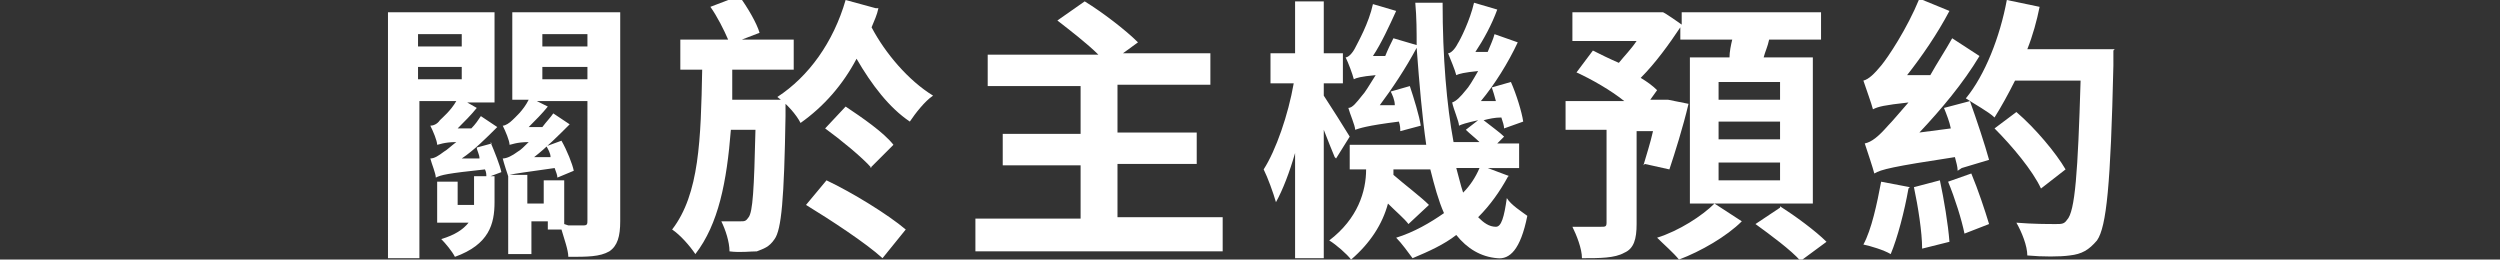 <?xml version="1.0" encoding="UTF-8"?>
<svg id="Layer_1" data-name="Layer 1" xmlns="http://www.w3.org/2000/svg" version="1.1" viewBox="0 0 183 19">
  <rect x="0" y="0" width="183" height="19" fill="#333333" stroke="none"/>
  <defs>
    <style>
      .cls-1 {
        fill: #fff;
        stroke-width: 0px;
      }
    </style>
  </defs>
  <path class="cls-1" d="M35.9,10.4c.3.7.7,1.7.8,2.2l-.8.3h.3v1.9c0,1.6-.4,3.1-2.9,4-.2-.4-.7-1-1-1.3,1-.3,1.6-.7,2-1.2h-2.3v-3h1.5v1.7h1.2v-2.1h.9c0-.1,0-.3-.1-.5-2.8.3-3.2.4-3.6.6h0c0-.3-.3-1-.4-1.4.3,0,.6-.2,1-.5.2-.1.5-.4.9-.7-.9,0-1.3.2-1.4.2h0c0-.3-.3-1-.5-1.4.2,0,.5-.1.7-.4.2-.2.8-.7,1.2-1.4h-2.7v11.5h-2.3V.9h7.8v6.6h-2l.7.4c-.4.5-.9,1-1.4,1.5h1c.3-.3.5-.6.7-.9l1.2.8c-.8.8-1.7,1.7-2.6,2.3h1.3c0-.3-.2-.6-.2-.8l1.1-.3ZM30.6,2.5v.9h3.2v-.9h-3.2ZM30.6,5.8h3.2v-.9h-3.2v.9ZM45.4,16.2c0,1.1-.2,1.8-.8,2.2-.7.4-1.6.4-3,.4,0-.5-.3-1.3-.5-2h-1v-.6h-1.2v2.4h-1.7v-5.7h0c-.1-.3-.3-.9-.4-1.3.3,0,.7-.2,1.1-.5.2-.1.5-.4.8-.7-.9,0-1.3.2-1.4.2,0-.3-.3-1-.5-1.4.2,0,.5-.2.7-.4.2-.2.8-.7,1.2-1.5h-1.2V.9h7.9v15.3ZM41.6,16.5c.5,0,.9,0,1.1,0,.3,0,.3-.1.3-.4V7.4h-3.7l.8.4c-.4.5-.9,1-1.4,1.5h1c.3-.4.6-.7.8-1l1.2.8c-.8.8-1.7,1.7-2.6,2.4h1.2c0-.3-.2-.6-.3-.8l1.1-.4c.4.7.8,1.7.9,2.2l-1.2.5c0-.2-.1-.4-.2-.7-2.1.3-2.9.4-3.3.5h1.3v2.1h1.2v-1.7h1.5v3.2ZM39.7,2.5v.9h3.3v-.9h-3.3ZM39.7,5.8h3.3v-.9h-3.3v.9Z"/>
  <path class="cls-1" d="M57.5,7.6s0,.7,0,.9c-.1,6.1-.3,8.3-.8,9-.4.6-.8.7-1.3.9-.5,0-1.2.1-2,0,0-.7-.3-1.6-.6-2.2.6,0,1.1,0,1.4,0s.4,0,.6-.3c.3-.4.4-2,.5-6.4h-1.8c-.3,3.8-.9,6.9-2.6,9.1-.4-.6-1.1-1.4-1.7-1.8,2-2.6,2.1-6.6,2.2-11.7h-1.6v-2.2h3.5c-.3-.7-.8-1.7-1.3-2.4l2.1-.8c.6.8,1.3,2,1.5,2.7l-1.3.5h3.8v2.2h-4.5c0,.8,0,1.5,0,2.2h4ZM64.3.6c-.1.5-.3.9-.5,1.4,1,1.9,2.7,3.9,4.5,5-.6.4-1.3,1.3-1.7,1.9-1.5-1-2.8-2.7-3.9-4.6-1,1.9-2.4,3.5-4.1,4.7-.3-.6-1-1.4-1.7-1.9,2.3-1.5,4.1-4,5-7.1l2.2.6ZM60.5,13.2c1.9.9,4.5,2.5,5.8,3.6l-1.7,2.1c-1.2-1.1-3.8-2.8-5.6-3.9l1.5-1.8ZM63.8,12.3c-.7-.8-2.3-2.1-3.4-2.9l1.5-1.6c1.2.8,2.8,1.9,3.5,2.8l-1.7,1.7Z"/>
  <path class="cls-1" d="M89.5,16v2.4h-18.1v-2.4h7.7v-3.9h-5.7v-2.3h5.7v-3.5h-6.8v-2.3h8.1c-.8-.8-2.1-1.8-3-2.5l2-1.4c1.3.8,3,2.1,3.9,3l-1.1.8h6.4v2.3h-6.8v3.5h5.8v2.3h-5.8v3.9h7.7Z"/>
  <path class="cls-1" d="M97.7,11.5c-.2-.5-.5-1.2-.8-2v9.4h-2.1v-7.7c-.4,1.4-.9,2.7-1.4,3.6-.2-.7-.6-1.8-.9-2.4.9-1.4,1.8-4,2.2-6.3h-1.7v-2.2h1.8V.1h2.1v3.8h1.4v2.2h-1.4v.9c.4.6,1.6,2.5,1.9,3l-1,1.6ZM110.4,12.9c-.6,1.1-1.3,2.1-2.2,3,.4.4.8.7,1.3.7.4,0,.6-.7.8-2.1.3.5,1.1,1,1.5,1.3-.5,2.5-1.3,3.2-2.2,3.1-1.2-.1-2.2-.7-3-1.7-.9.7-2,1.2-3.2,1.7-.3-.4-.8-1.1-1.2-1.5,1.3-.4,2.5-1.1,3.5-1.8-.4-.9-.7-2-1-3.2h-2.7c0,.1,0,.3,0,.4.8.7,2,1.6,2.6,2.2l-1.5,1.4c-.3-.4-.9-.9-1.5-1.5-.4,1.5-1.3,2.9-2.7,4.1-.3-.4-1.1-1.1-1.6-1.4,2.1-1.6,2.7-3.6,2.7-5.2h-1.2v-1.8h5.6c-.3-2.1-.5-4.4-.7-7.1-.8,1.5-1.8,3-2.7,4.2h1.1c0-.4-.2-.8-.3-1l1.4-.4c.3.9.7,2.2.8,2.9l-1.5.4c0-.2,0-.4-.1-.7-2.4.3-2.9.5-3.2.6,0-.3-.4-1.2-.5-1.6.3,0,.6-.4,1-.9.2-.2.5-.7,1-1.5-1.1.1-1.4.2-1.6.3-.1-.4-.4-1.2-.6-1.6.2,0,.5-.3.7-.7.2-.4,1-1.8,1.3-3.2l1.7.5c-.5,1.1-1.1,2.4-1.7,3.3h.9c.2-.5.4-.9.6-1.3l1.7.5c0-1,0-2-.1-3.1h2c0,4,.3,7.5.8,10.2h1.9c-.3-.3-.7-.6-1-.9l.9-.7c-.9.2-1.2.3-1.4.4,0-.3-.4-1.2-.5-1.7.3-.1.6-.4,1-.9.2-.2.5-.7.9-1.4-1,.1-1.4.2-1.6.3-.1-.4-.4-1.1-.6-1.6.2,0,.5-.3.7-.7.2-.3.9-1.7,1.2-3l1.7.5c-.4,1.1-1,2.2-1.6,3.1h.9c.2-.5.4-.9.5-1.3l1.7.6c-.7,1.5-1.7,3.1-2.7,4.3h1.1c-.1-.4-.2-.7-.3-1l1.4-.4c.4.9.8,2.2.9,2.9l-1.4.5c0-.2-.1-.5-.2-.8-.5,0-.9.1-1.3.2.5.4,1.2.9,1.5,1.2l-.5.5h1.6v1.8h-2.3l1.6.6ZM106.6,12.3c.2.7.3,1.2.5,1.8.5-.5.9-1.1,1.2-1.8h-1.7Z"/>
  <path class="cls-1" d="M120.3,12.1c.2-.7.5-1.6.7-2.5h-1.2v6.8c0,1.1-.2,1.8-.9,2.1-.7.4-1.8.4-3.1.4,0-.7-.4-1.7-.7-2.3.9,0,1.8,0,2.1,0,.3,0,.4,0,.4-.3v-6.8h-3v-2.1h4.3c-1-.8-2.4-1.6-3.5-2.1l1.2-1.6c.6.3,1.2.6,1.9.9.4-.5.9-1,1.3-1.6h-4.7V.9h6.6c0-.1,1.4.9,1.4.9v-.9h10.2v2h-3.8c-.1.5-.3.9-.4,1.3h3.6v10.7h-9V4.2h2.9c0-.4.1-.9.2-1.3h-3.8v-.9c-.8,1.2-1.8,2.6-2.9,3.7.5.3.9.6,1.2.9l-.5.7h1.3c0,0,1.5.3,1.5.3-.4,1.7-1,3.6-1.4,4.8l-1.8-.4ZM127.5,16.2c-1.1,1.1-3,2.2-4.6,2.8-.4-.5-1.1-1.1-1.6-1.6,1.6-.5,3.3-1.6,4.2-2.5l2,1.3ZM130.3,6h-4.5v1.3h4.5v-1.3ZM130.3,8.9h-4.5v1.3h4.5v-1.3ZM130.3,11.9h-4.5v1.3h4.5v-1.3ZM130.3,15.1c1.1.7,2.6,1.8,3.4,2.6l-1.9,1.4c-.7-.8-2.2-1.9-3.3-2.7l1.8-1.2Z"/>
  <path class="cls-1" d="M139.7,13.8c-.3,1.7-.8,3.6-1.3,4.8-.5-.3-1.5-.6-2-.7.6-1.1,1-3,1.3-4.6l2.1.4ZM143.3,12.5c0-.3-.1-.6-.2-1-4.6.7-5.4.9-5.9,1.2-.1-.4-.5-1.6-.7-2.2.5-.1,1-.5,1.7-1.3.3-.3.8-.9,1.5-1.7-1.8.2-2.2.3-2.6.5-.1-.4-.5-1.5-.7-2.1.4-.1.8-.5,1.3-1.1.5-.6,1.9-2.7,2.8-4.9l2.2.9c-.9,1.7-2,3.3-3.1,4.7h1.7c.5-.9,1.1-1.8,1.6-2.7l2,1.3c-1.2,2-2.8,3.9-4.4,5.6l2.3-.3c-.1-.5-.3-1-.5-1.5l1.9-.5c.5,1.4,1.1,3.2,1.4,4.3l-2,.6ZM142,13.2c.3,1.4.6,3.2.7,4.5l-2,.5c0-1.2-.3-3.1-.6-4.5l1.9-.5ZM144.3,12.7c.5,1.2,1,2.7,1.3,3.7l-1.8.7c-.2-1-.7-2.6-1.2-3.8l1.7-.6ZM154.7,3.7s0,.8,0,1.1c-.2,8.7-.5,11.8-1.2,12.8-.6.7-1.1,1-2,1.1-.7.1-2,.1-3.1,0,0-.7-.4-1.7-.8-2.4,1.2.1,2.3.1,2.9.1.4,0,.6,0,.8-.3.6-.6.8-3.5,1-10.2h-4.8c-.5,1-1,1.9-1.5,2.7-.4-.4-1.5-1-2.1-1.4,1.4-1.7,2.5-4.5,3-7.2l2.4.5c-.2,1-.5,2.1-.9,3.1h6.4ZM149.4,13.8c-.6-1.3-2.1-3.1-3.4-4.4l1.6-1.2c1.4,1.2,2.9,3,3.6,4.2l-1.8,1.4Z"/>
</svg>